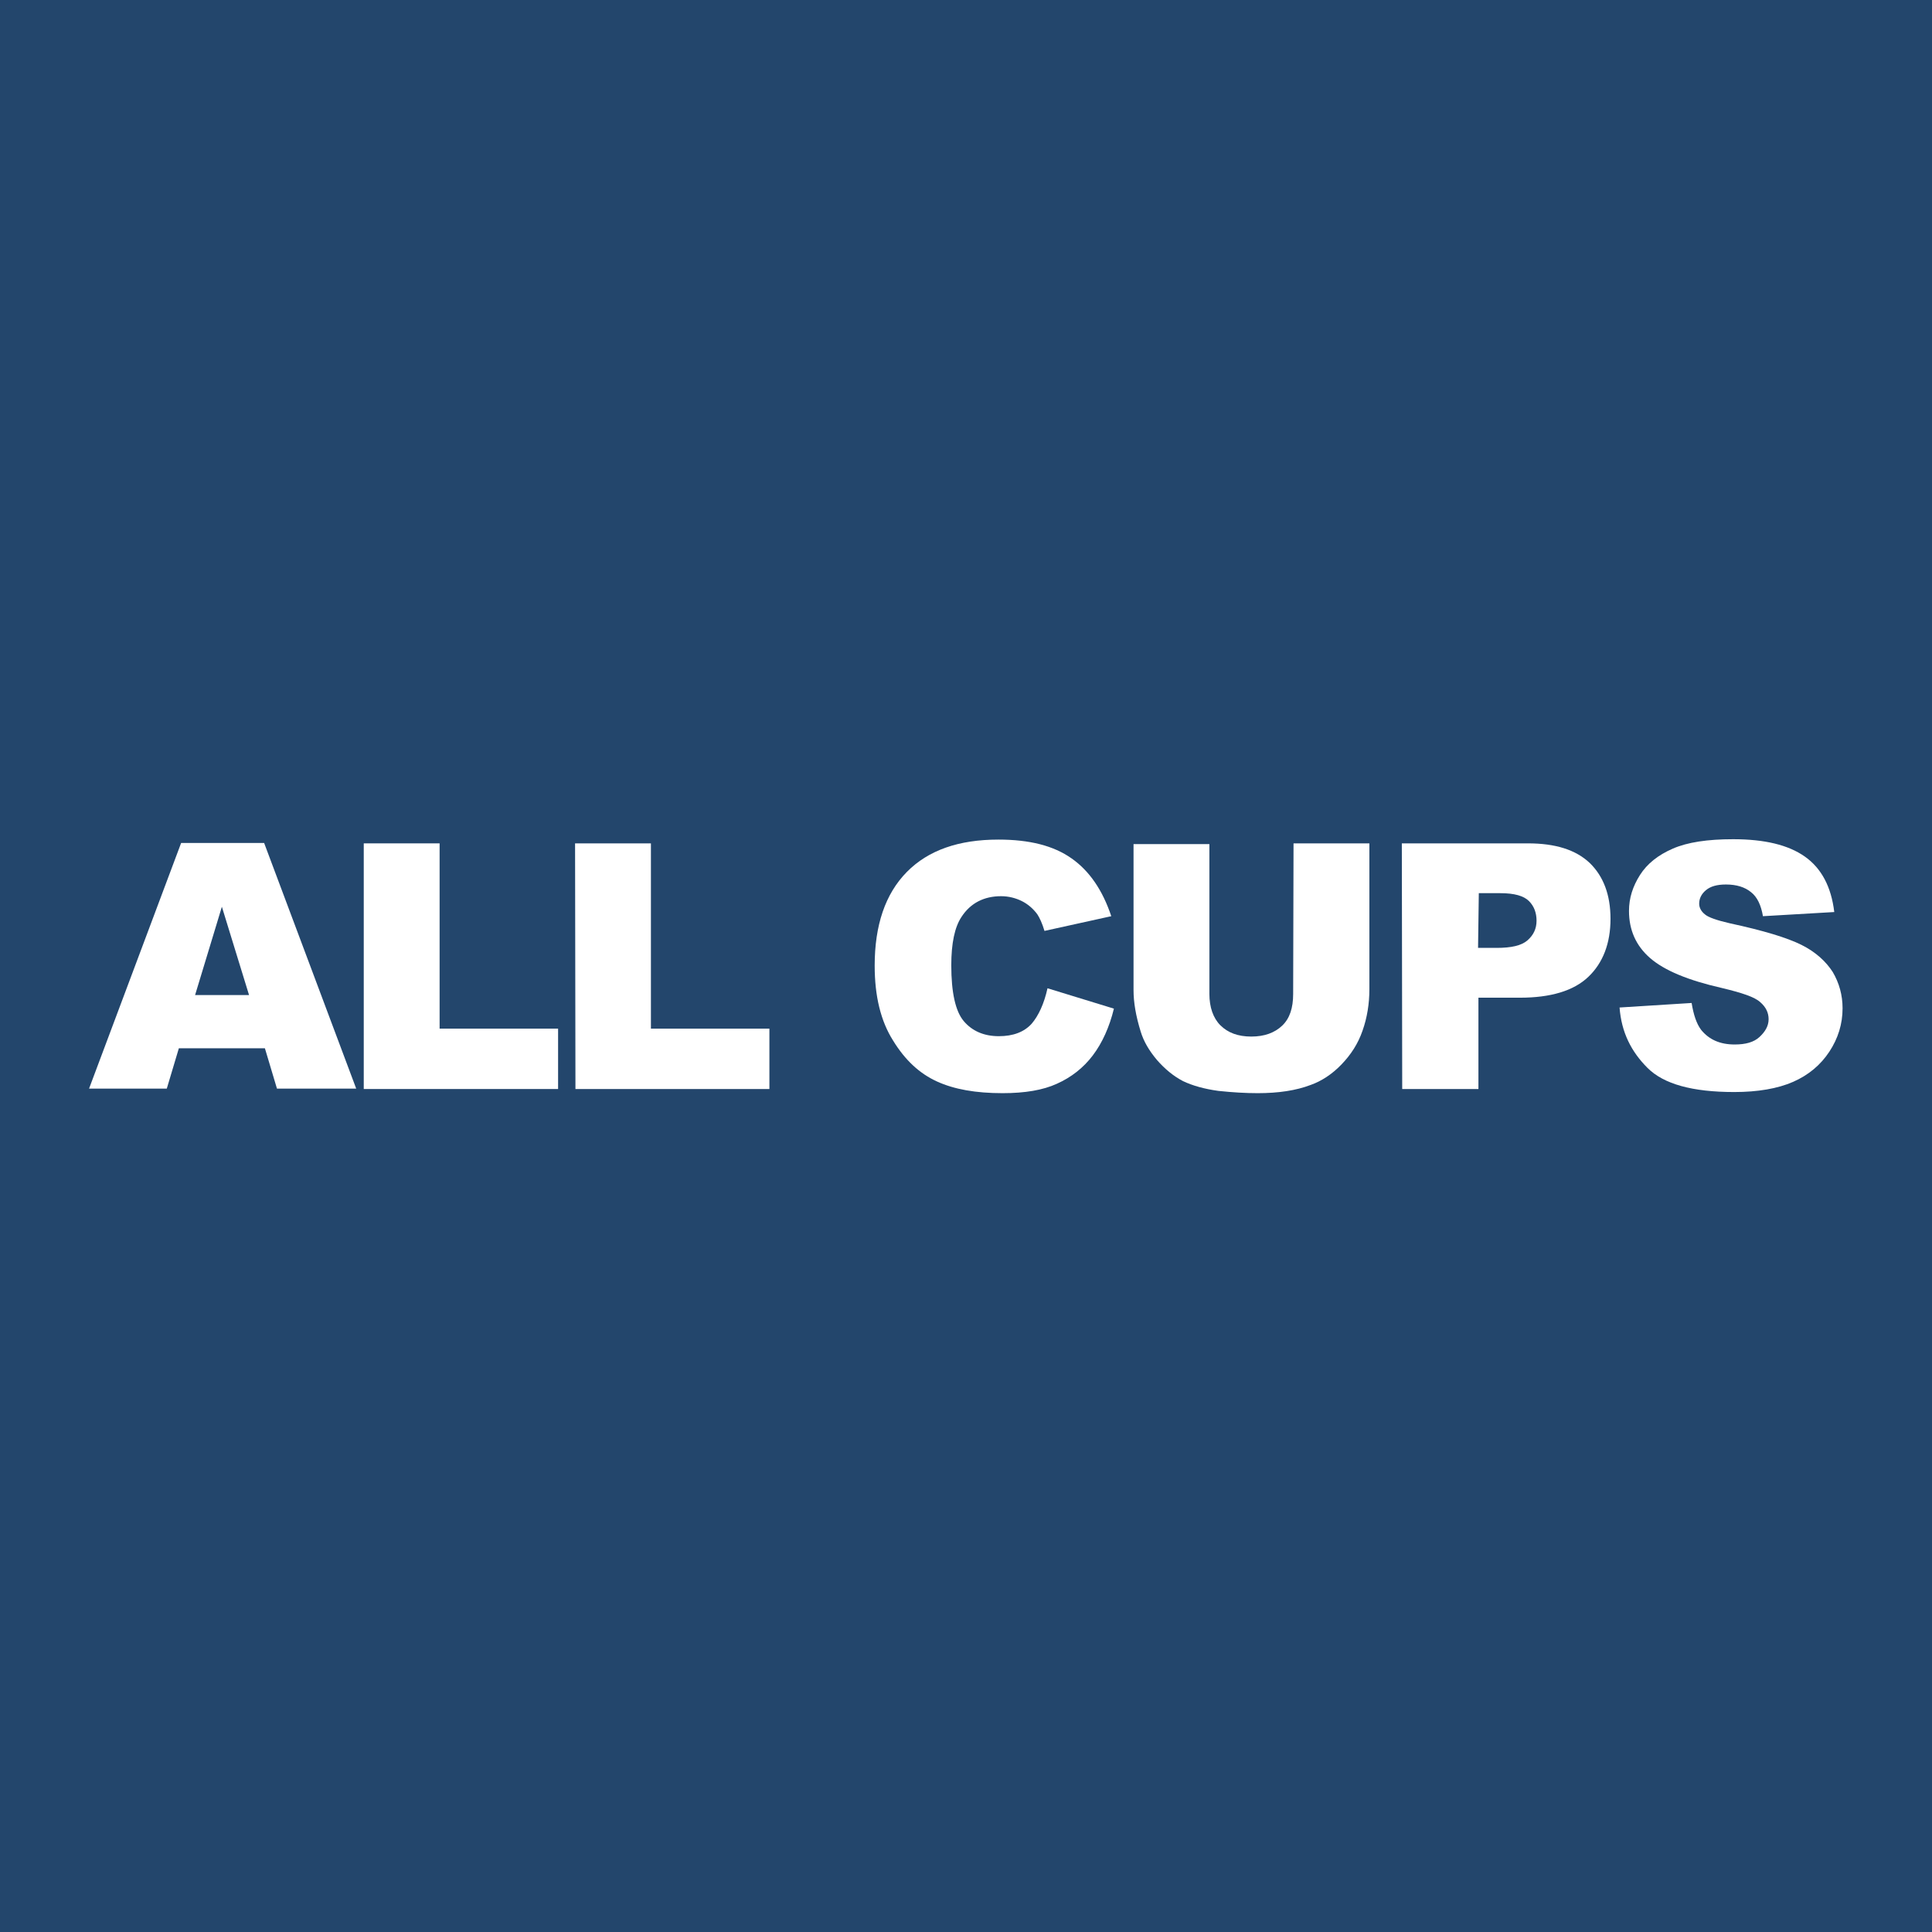 <?xml version="1.0" encoding="UTF-8"?> <svg xmlns="http://www.w3.org/2000/svg" xmlns:xlink="http://www.w3.org/1999/xlink" version="1.1" id="Livello_1" x="0px" y="0px" viewBox="0 0 512 512" style="enable-background:new 0 0 512 512;" xml:space="preserve"> <style type="text/css"> .st0{fill:#23466C;} .st1{fill:#FFFFFF;} </style> <g> <rect class="st0" width="512" height="512"></rect> <g> <path class="st1" d="M70.2,277.8H47.4l-3.2,10.7H23.6l24.4-65.1H70l24.4,65.1h-21L70.2,277.8z M66,263.7l-7.2-23.4l-7.1,23.4H66z"></path> <path class="st1" d="M96.4,223.5h20.1v49.1h31.4v16H96.4V223.5z"></path> <path class="st1" d="M152.4,223.5h20.1v49.1h31.4v16h-51.4L152.4,223.5L152.4,223.5z"></path> <path class="st1" d="M277.6,261.9l17.6,5.4c-1.2,4.9-3.1,9.1-5.6,12.4c-2.5,3.3-5.7,5.8-9.5,7.5c-3.7,1.7-8.5,2.5-14.4,2.5 c-7.1,0-12.8-1-17.4-3.1s-8.4-5.6-11.6-10.8c-3.3-5.2-4.9-11.8-4.9-19.9c0-10.7,2.8-19,8.5-24.8s13.8-8.6,24.3-8.6 c8.2,0,14.6,1.6,19.4,5c4.7,3.3,8.2,8.4,10.5,15.3l-17.7,3.9c-0.6-2-1.3-3.5-1.9-4.4c-1.1-1.5-2.5-2.7-4.1-3.5 c-1.6-0.8-3.5-1.3-5.5-1.3c-4.5,0-8.1,1.8-10.5,5.5c-1.8,2.7-2.7,7-2.7,12.8c0,7.2,1.1,12.2,3.3,14.8c2.2,2.6,5.3,4,9.3,4 c3.8,0,6.7-1.1,8.7-3.3C275.2,269.2,276.7,266,277.6,261.9z"></path> <path class="st1" d="M342.8,223.5h20.1v38.7c0,3.8-0.6,7.5-1.8,10.9c-1.2,3.5-3.1,6.4-5.6,9c-2.5,2.6-5.3,4.4-8.1,5.4 c-3.9,1.5-8.6,2.2-14.1,2.2c-3.2,0-6.6-0.2-10.4-0.6c-3.7-0.5-6.9-1.4-9.4-2.6c-2.5-1.3-4.8-3.2-6.9-5.6c-2.1-2.5-3.5-4.9-4.3-7.5 c-1.3-4.2-1.9-7.8-1.9-11v-38.7h20.1v39.7c0,3.5,1,6.4,2.9,8.3c2,2,4.7,3,8.2,3s6.2-1,8.2-2.9s2.9-4.7,2.9-8.4L342.8,223.5 L342.8,223.5z"></path> <path class="st1" d="M371.5,223.5h33.4c7.3,0,12.7,1.7,16.4,5.2c3.6,3.5,5.5,8.4,5.5,14.8c0,6.5-2,11.7-5.9,15.4 c-3.9,3.7-10,5.5-18.1,5.5h-11v24.2h-20.2L371.5,223.5L371.5,223.5z M391.7,251.2h4.9c3.9,0,6.6-0.6,8.2-2s2.4-3.1,2.4-5.2 c0-2-0.6-3.8-2-5.2s-3.9-2.1-7.6-2.1h-5.7L391.7,251.2L391.7,251.2z"></path> <path class="st1" d="M429.2,267l19.1-1.2c0.5,3.1,1.3,5.5,2.5,7.1c2.1,2.6,5,3.9,8.9,3.9c2.9,0,5.1-0.6,6.6-2 c1.5-1.4,2.4-2.9,2.4-4.7c0-1.7-0.7-3.2-2.2-4.5c-1.5-1.4-4.9-2.5-10.3-3.8c-8.8-2-15.1-4.6-18.9-7.9s-5.6-7.5-5.6-12.5 c0-3.4,1-6.5,2.9-9.5s4.8-5.3,8.7-7c3.9-1.7,9.2-2.5,16-2.5c8.3,0,14.6,1.5,19,4.6c4.4,3.1,7,8,7.8,14.7l-18.9,1.1 c-0.5-2.9-1.5-5.1-3.2-6.4c-1.6-1.3-3.8-2-6.6-2c-2.4,0-4.1,0.5-5.3,1.5c-1.2,1-1.8,2.2-1.8,3.6c0,1,0.5,2,1.5,2.8 c0.9,0.8,3.2,1.6,6.7,2.4c8.8,1.9,15.1,3.8,18.9,5.7c3.8,1.9,6.5,4.4,8.3,7.2c1.7,2.9,2.6,6.1,2.6,9.6c0,4.2-1.2,8-3.5,11.5 s-5.5,6.2-9.6,8c-4.1,1.8-9.4,2.7-15.6,2.7c-11.1,0-18.7-2.1-23-6.4S429.7,273.6,429.2,267z"></path> </g> </g> </svg> 